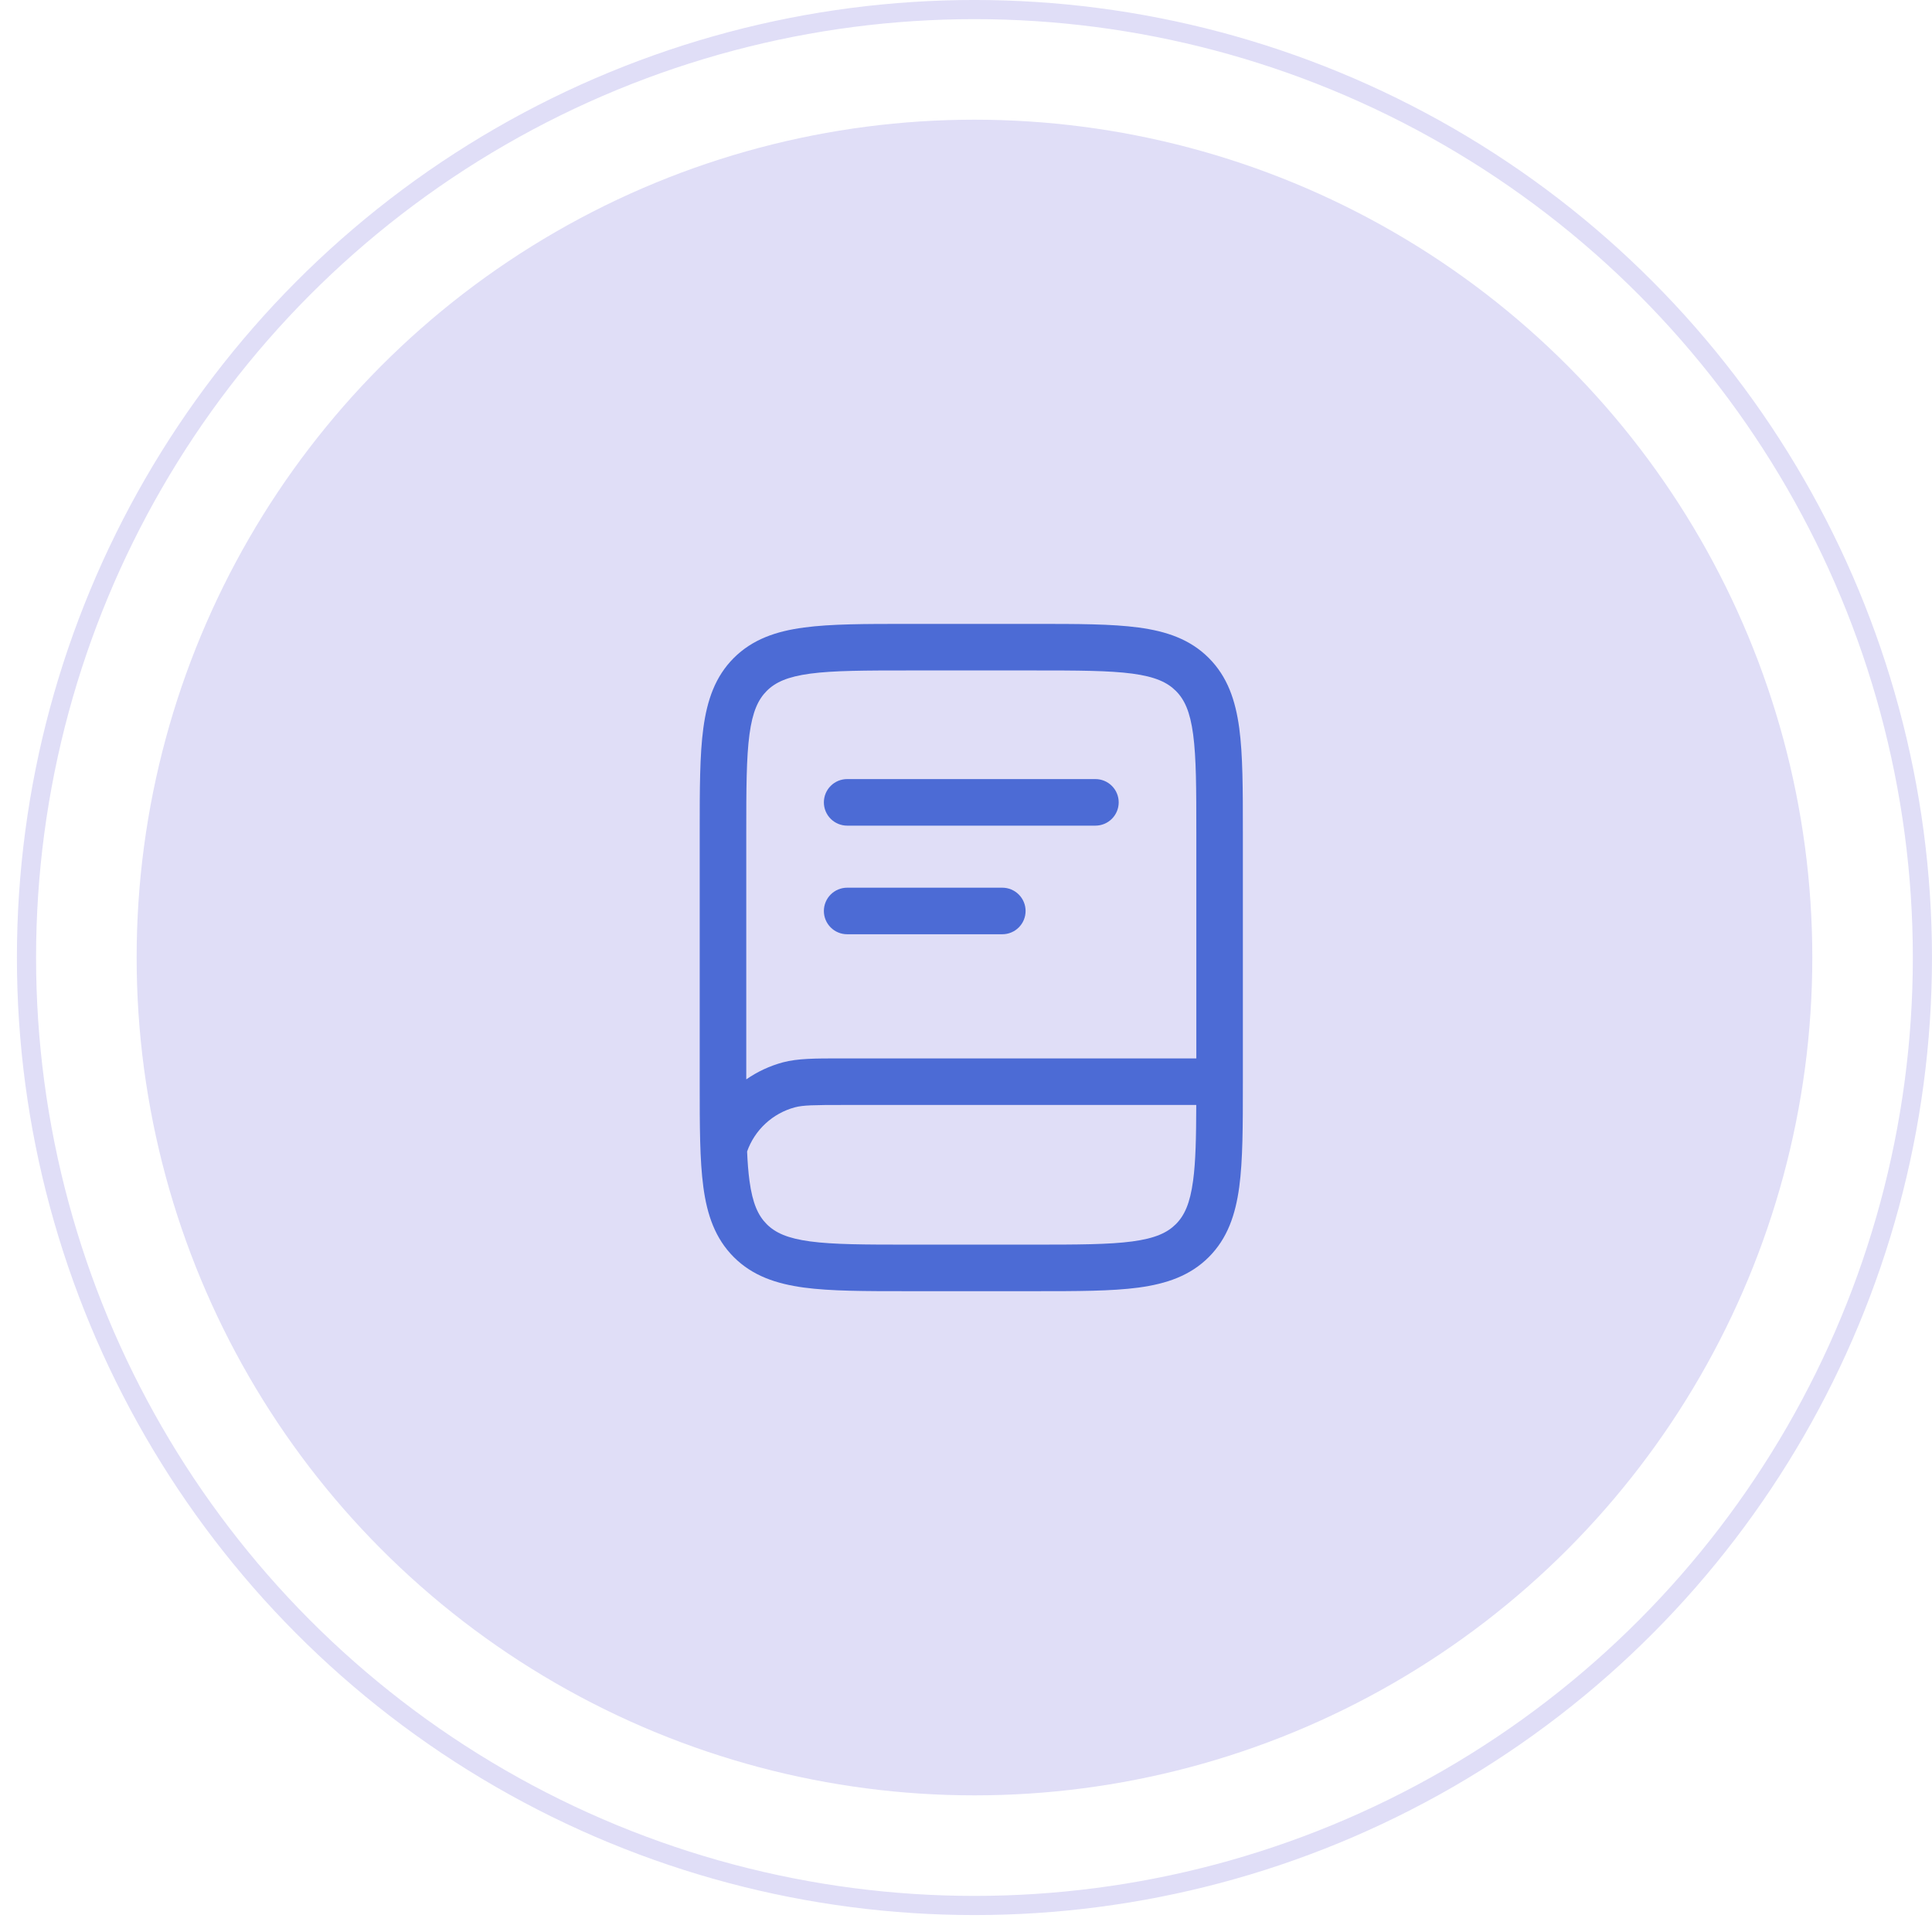 <svg width="83" height="83" viewBox="0 0 83 83" fill="none" xmlns="http://www.w3.org/2000/svg">
<circle cx="41.863" cy="41.136" r="40.725" stroke="#E0DEF7" stroke-width="0.823"/>
<circle cx="41.864" cy="41.136" r="35.994" fill="#E0DEF7"/>
<path d="M35.394 34.47C35.394 34.205 35.499 33.95 35.687 33.763C35.874 33.575 36.129 33.47 36.394 33.47H47.06C47.326 33.47 47.58 33.575 47.767 33.763C47.955 33.95 48.06 34.205 48.06 34.47C48.06 34.735 47.955 34.989 47.767 35.177C47.58 35.364 47.326 35.47 47.06 35.47H36.394C36.129 35.47 35.874 35.364 35.687 35.177C35.499 34.989 35.394 34.735 35.394 34.47ZM36.394 38.136C36.129 38.136 35.874 38.242 35.687 38.429C35.499 38.617 35.394 38.871 35.394 39.136C35.394 39.402 35.499 39.656 35.687 39.843C35.874 40.031 36.129 40.136 36.394 40.136H43.06C43.326 40.136 43.58 40.031 43.767 39.843C43.955 39.656 44.06 39.402 44.06 39.136C44.06 38.871 43.955 38.617 43.767 38.429C43.58 38.242 43.326 38.136 43.06 38.136H36.394Z" fill="#4C6BD5"/>
<path fill-rule="evenodd" clip-rule="evenodd" d="M38.987 26.803C37.164 26.803 35.694 26.803 34.538 26.959C33.338 27.119 32.327 27.466 31.524 28.267C30.722 29.07 30.378 30.08 30.216 31.28C30.06 32.436 30.06 33.907 30.06 35.73V46.543C30.06 48.366 30.06 49.836 30.216 50.992C30.376 52.192 30.723 53.203 31.524 54.006C32.327 54.808 33.338 55.152 34.538 55.315C35.694 55.47 37.164 55.47 38.987 55.47H44.467C46.29 55.47 47.76 55.47 48.916 55.315C50.116 55.152 51.127 54.808 51.93 54.006C52.732 53.203 53.076 52.192 53.239 50.992C53.394 49.836 53.394 48.366 53.394 46.543V35.73C53.394 33.907 53.394 32.436 53.239 31.28C53.076 30.08 52.732 29.07 51.93 28.267C51.127 27.464 50.116 27.12 48.916 26.959C47.76 26.803 46.29 26.803 44.467 26.803H38.987ZM32.94 29.682C33.31 29.312 33.827 29.072 34.807 28.94C35.812 28.806 37.148 28.803 39.062 28.803H44.395C46.308 28.803 47.643 28.806 48.651 28.94C49.63 29.072 50.147 29.314 50.516 29.682C50.886 30.051 51.126 30.568 51.258 31.548C51.392 32.554 51.395 33.89 51.395 35.803V45.47H36.103C35.012 45.47 34.268 45.47 33.63 45.64C33.069 45.792 32.538 46.039 32.06 46.371V35.803C32.06 33.89 32.063 32.554 32.198 31.547C32.33 30.568 32.572 30.051 32.94 29.682ZM32.096 49.468C32.116 49.94 32.148 50.355 32.198 50.726C32.33 51.704 32.571 52.222 32.939 52.591C33.308 52.96 33.826 53.2 34.806 53.332C35.811 53.467 37.147 53.47 39.06 53.47H44.394C46.307 53.47 47.642 53.467 48.65 53.332C49.628 53.2 50.146 52.959 50.515 52.591C50.884 52.222 51.124 51.704 51.256 50.724C51.367 49.904 51.388 48.864 51.392 47.47H36.258C34.954 47.47 34.498 47.478 34.147 47.572C33.677 47.698 33.245 47.937 32.888 48.267C32.53 48.597 32.259 49.01 32.096 49.468Z" fill="#4C6BD5"/>
</svg>
